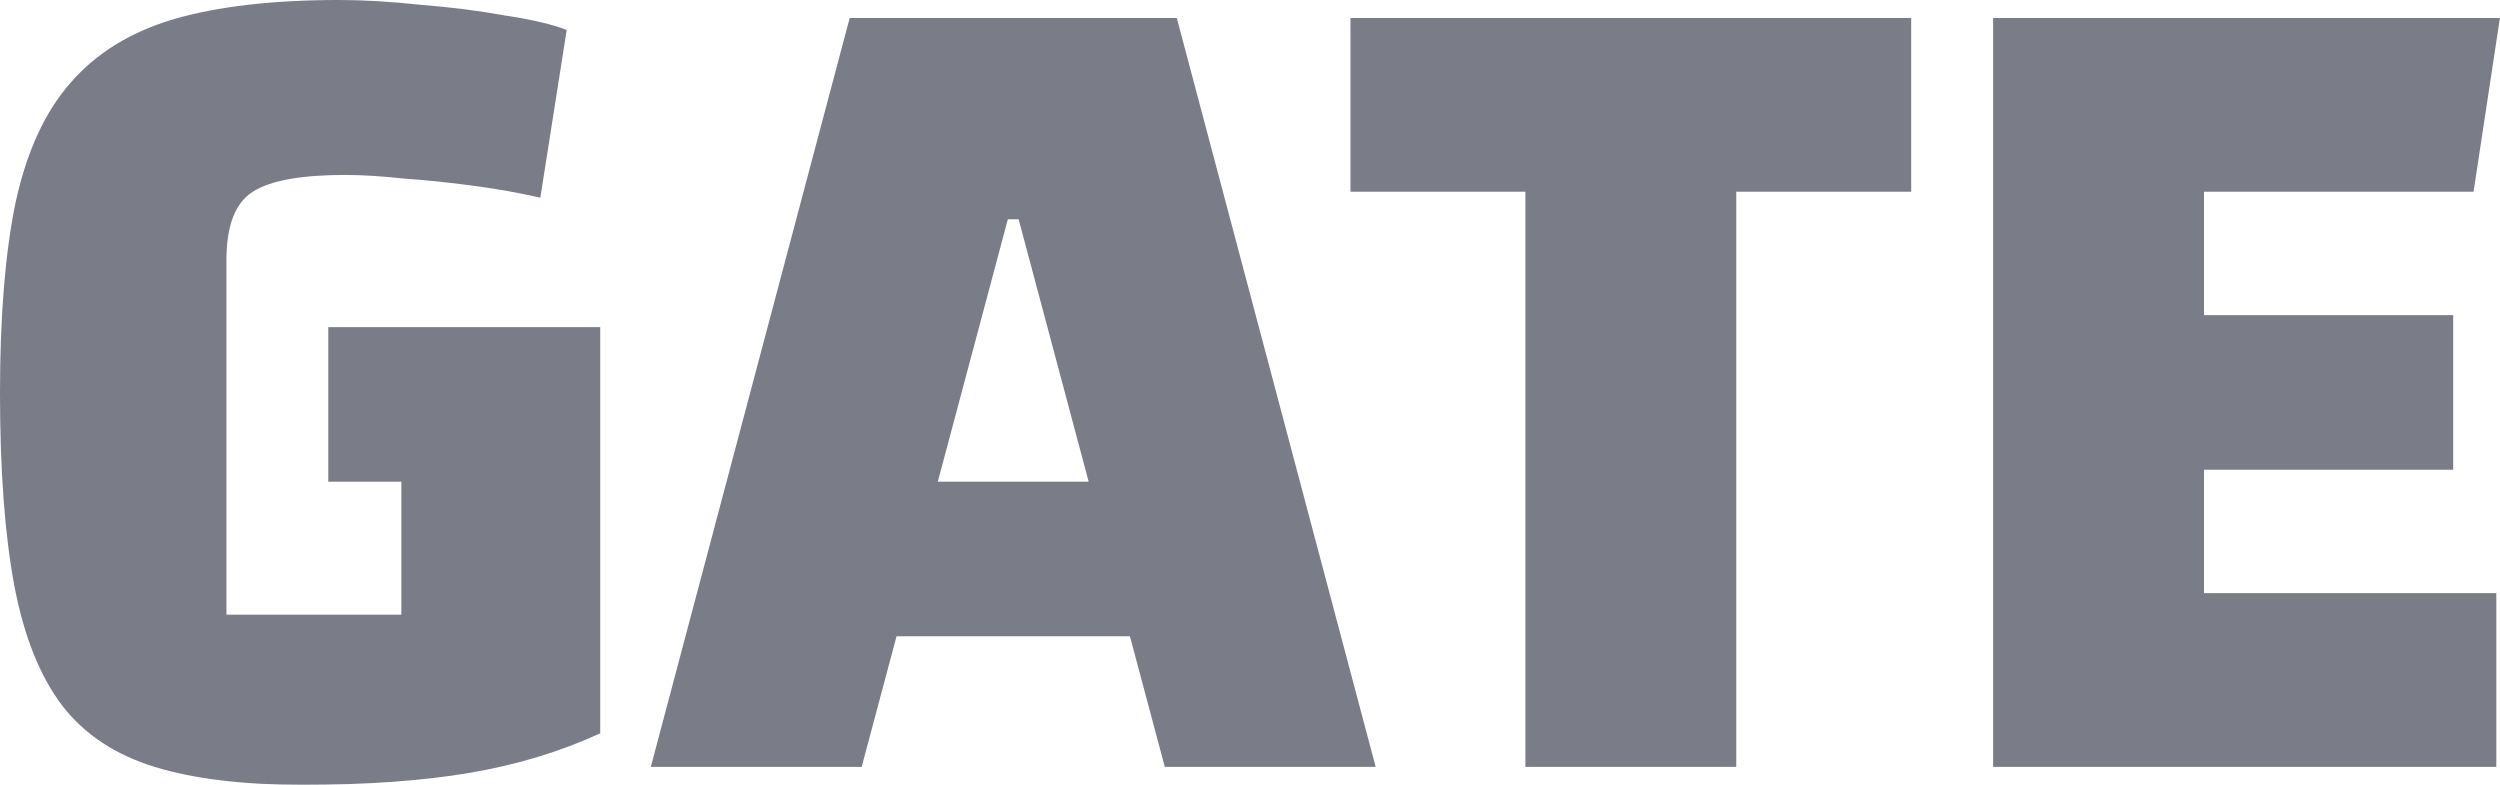 <svg width="1701" height="534" viewBox="0 0 1701 534" fill="none" xmlns="http://www.w3.org/2000/svg">
<g opacity="0.6">
<path d="M205.424 534C165.208 534 131.786 529.924 105.157 521.771C78.528 513.618 57.605 499.759 42.389 480.192C27.172 460.082 16.304 432.907 9.782 398.666C3.261 363.881 0 320.128 0 267.408C0 215.231 3.532 172.021 10.597 137.78C18.206 102.995 30.705 75.82 48.095 56.253C65.486 36.144 88.854 21.741 118.2 13.044C148.09 4.348 185.588 0 230.694 0C247.541 0 266.018 1.087 286.126 3.261C306.777 4.892 326.069 7.337 344.003 10.598C361.937 13.316 375.795 16.577 385.577 20.382L367.643 134.519C353.513 131.258 338.297 128.54 321.993 126.366C305.69 124.192 289.93 122.562 274.713 121.475C259.497 119.844 246.182 119.029 234.77 119.029C204.88 119.029 183.957 122.834 172.001 130.443C160.046 138.052 154.068 153.542 154.068 176.913V418.232H396.99L408.402 498.944C381.229 511.444 351.611 520.412 319.548 525.847C287.484 531.282 249.443 534 205.424 534ZM273.083 497.313V327.737H223.357V222.568H408.402V498.944L273.083 497.313Z" fill="#222438"/>
<path d="M442.817 521.771L578.136 12.229H800.678L935.997 521.771H792.527L693.075 149.194H685.739L586.288 521.771H442.817ZM533.302 432.907V327.737H845.513V432.907H533.302Z" fill="#222438"/>
<path d="M1181.35 130.443V521.771H1037.88V130.443H918.866V12.229H1300.37V130.443H1181.35Z" fill="#222438"/>
<path d="M1499.59 319.585V403.557H1698.5V521.771H1356.12V12.229H1700.94L1683.01 130.443H1499.59V214.415H1669.15V319.585H1499.59Z" fill="#222438"/>
</g>
</svg>
